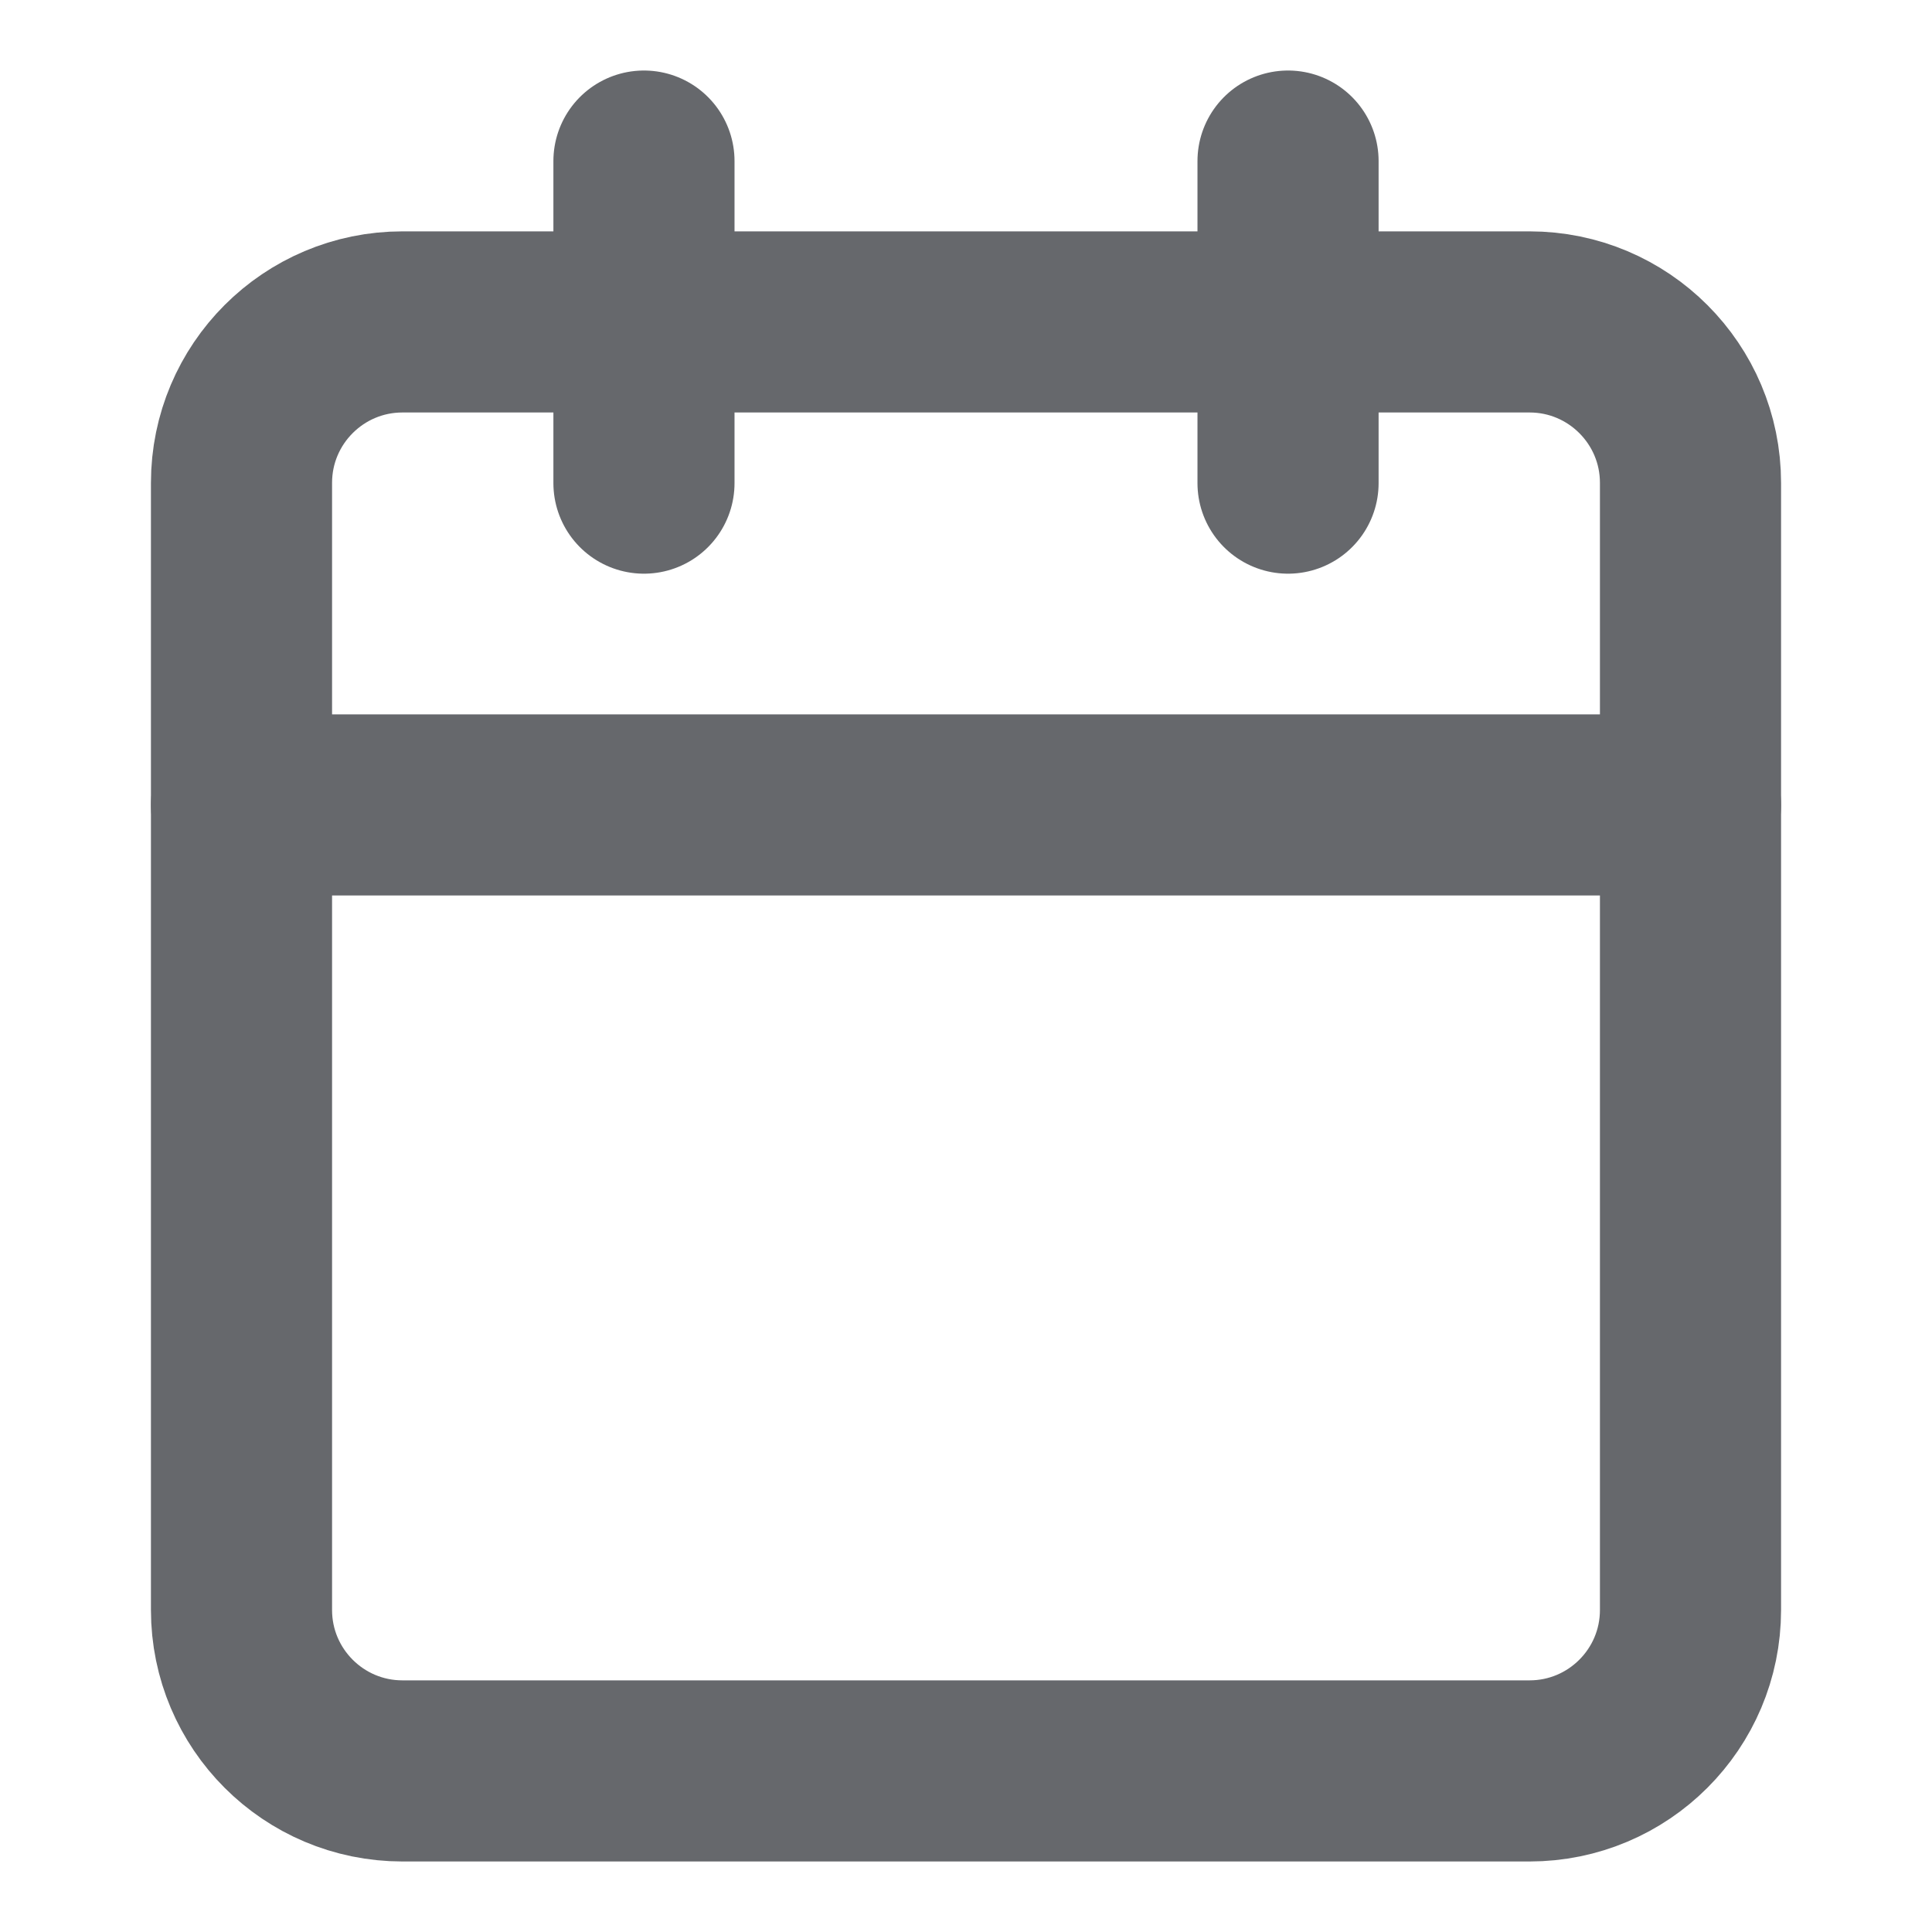 <svg width="16" height="16" viewBox="0 0 16 16" fill="none" xmlns="http://www.w3.org/2000/svg">
<path d="M12.667 2.666H3.333C2.597 2.666 2 3.263 2 3.999V13.333C2 14.069 2.597 14.666 3.333 14.666H12.667C13.403 14.666 14 14.069 14 13.333V3.999C14 3.263 13.403 2.666 12.667 2.666Z" stroke="#66686C" stroke-width="1.5" stroke-linecap="round" stroke-linejoin="round"/>
<path d="M10.667 1.334V4.001" stroke="#66686C" stroke-width="1.5" stroke-linecap="round" stroke-linejoin="round"/>
<path d="M5.333 1.334V4.001" stroke="#66686C" stroke-width="1.5" stroke-linecap="round" stroke-linejoin="round"/>
<path d="M2 6.666H14" stroke="#66686C" stroke-width="1.5" stroke-linecap="round" stroke-linejoin="round"/>
</svg>
